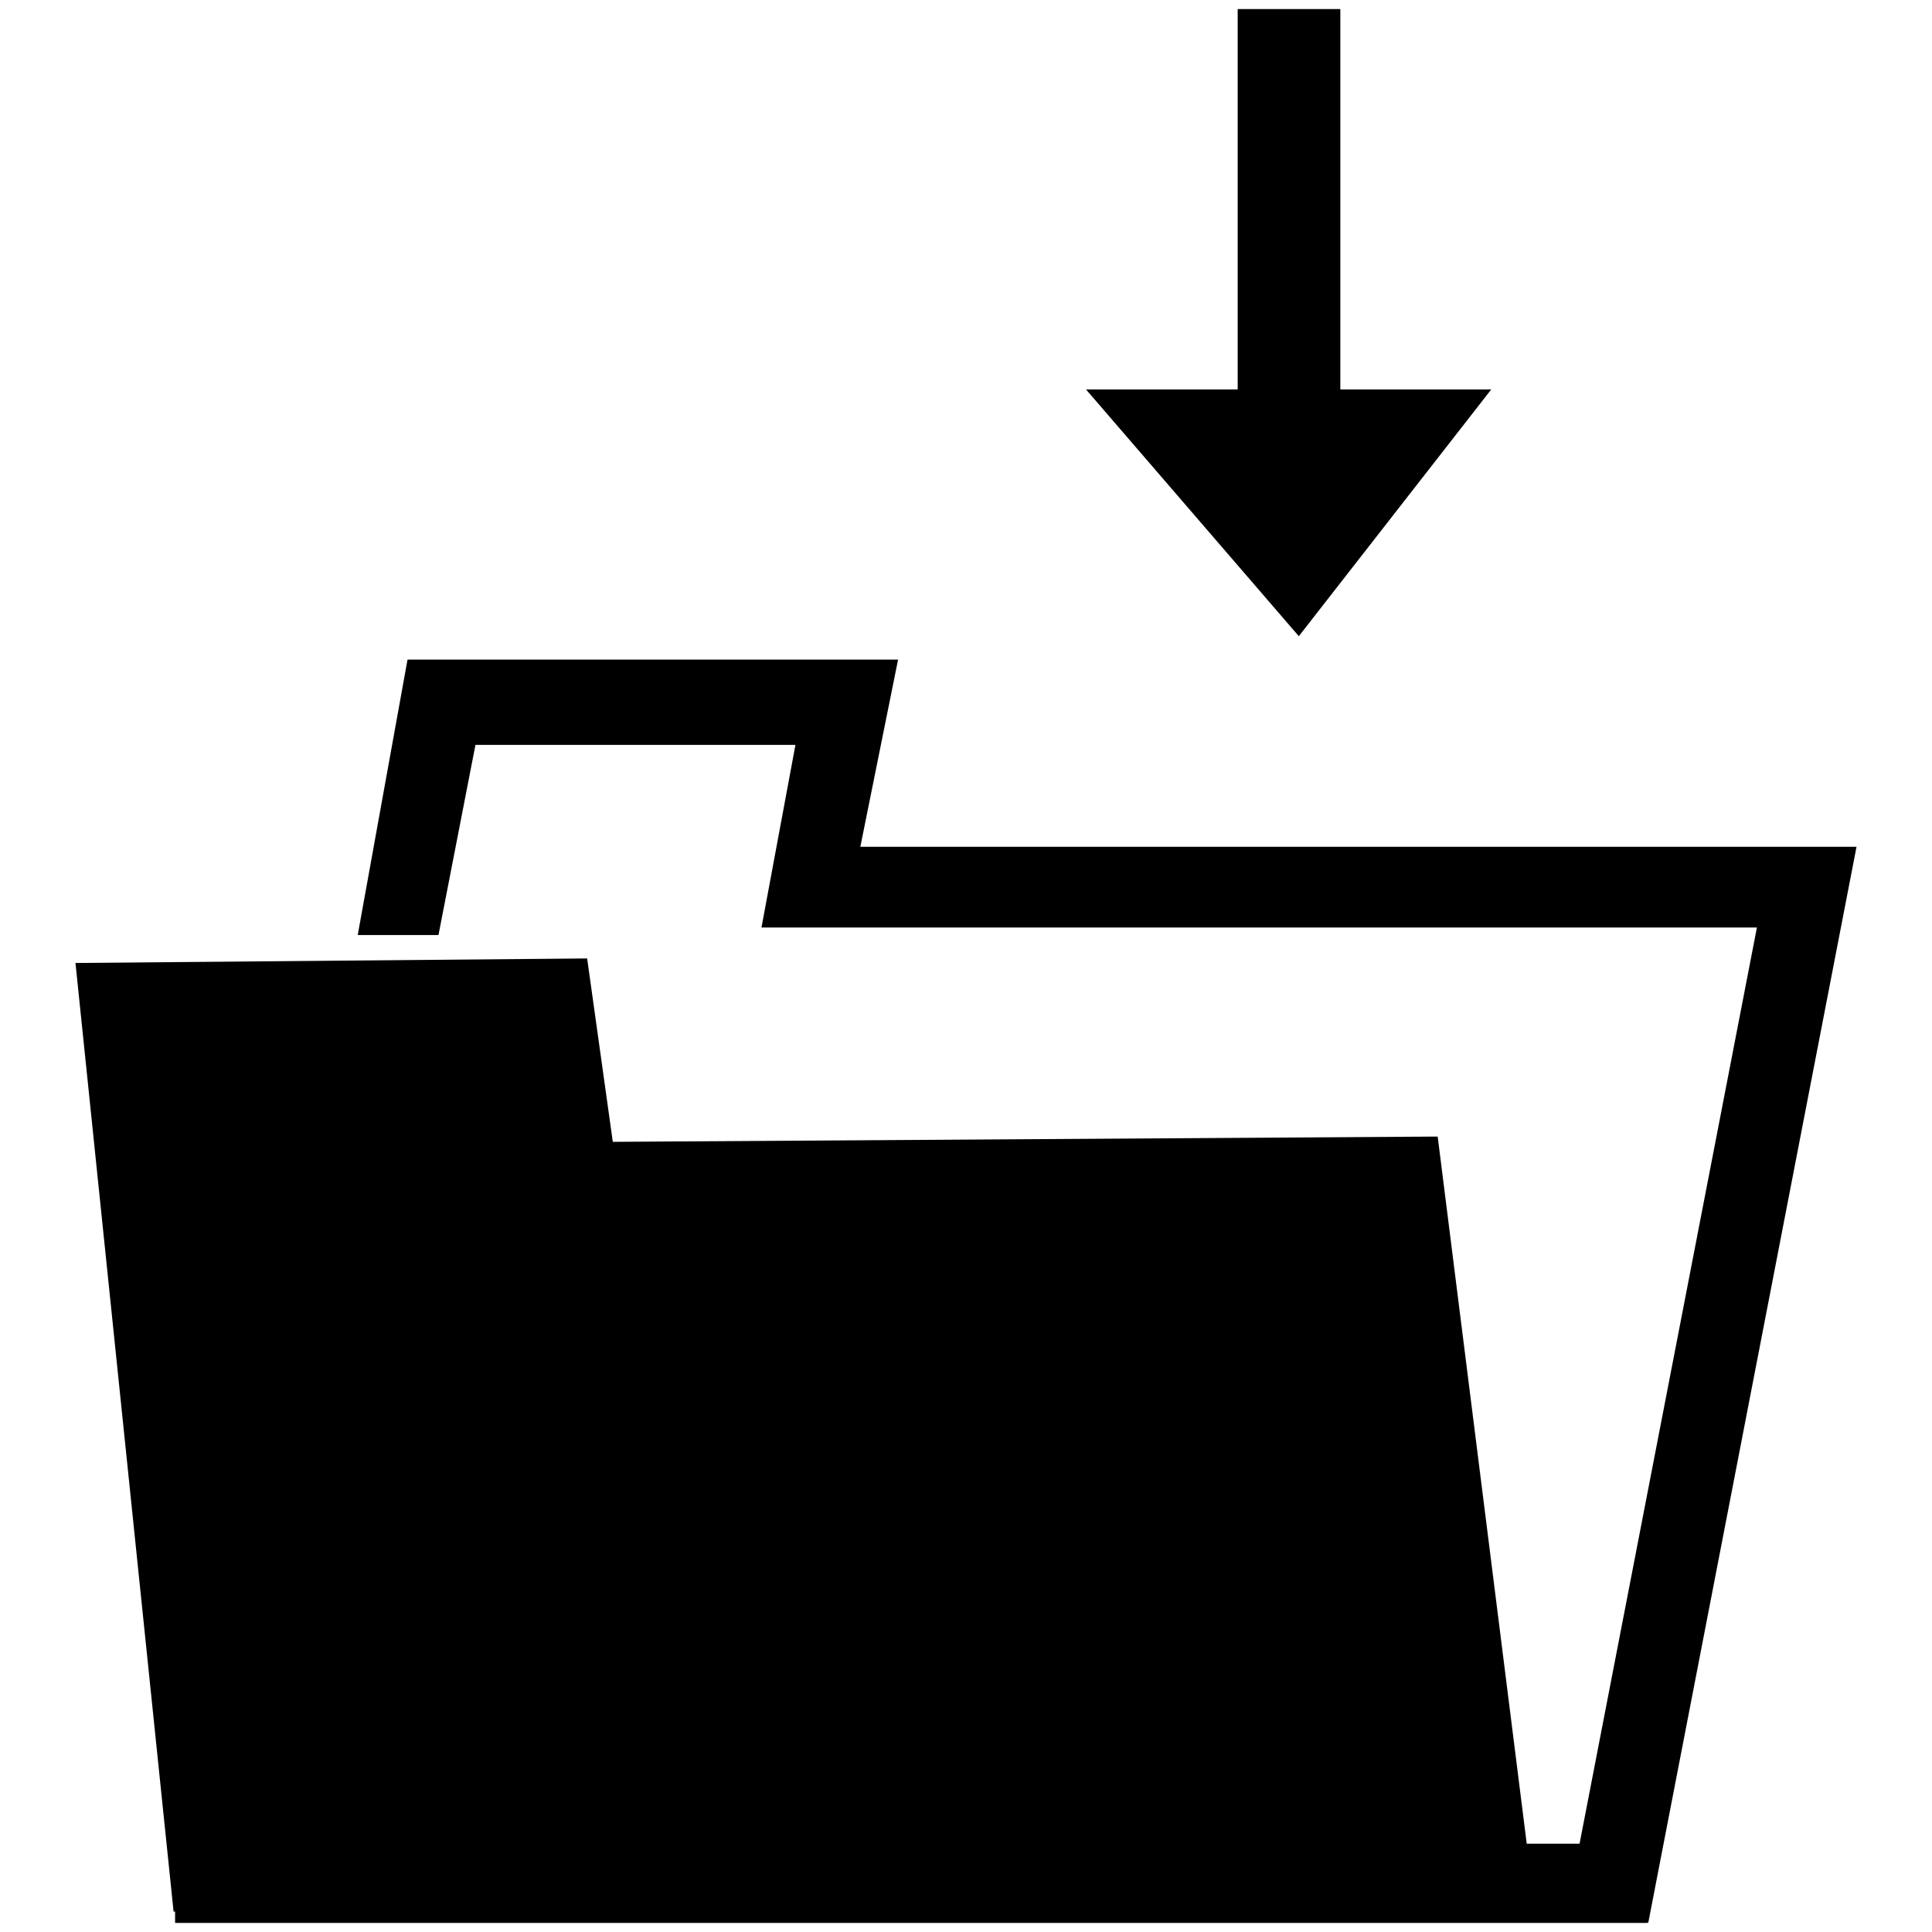 <?xml version="1.0" encoding="utf-8"?>
<!-- Svg Vector Icons : http://www.onlinewebfonts.com/icon -->
<!DOCTYPE svg PUBLIC "-//W3C//DTD SVG 1.1//EN" "http://www.w3.org/Graphics/SVG/1.1/DTD/svg11.dtd">
<svg version="1.1" xmlns="http://www.w3.org/2000/svg" xmlns:xlink="http://www.w3.org/1999/xlink" x="0px" y="0px" viewBox="0 0 256 256" enable-background="new 0 0 256 256" xml:space="preserve">
<g><g><g><g id="_x33_5_59_"><g><path fill="#000000" d="M197.6 51.6L177.6 51.6 177.6 1.2 164 1.2 164 51.6 143.9 51.6 172.1 84.3 z"/><path fill="#000000" d="M244.1 112.2L234.9 112.2 114 112.2 119 87.4 116.5 87.4 107.5 87.4 54 87.4 47.4 123.9 58.1 123.9 63 98.7 105.4 98.7 100.9 122.9 232.8 122.9 209.3 244.3 202.3 244.3 190.5 150.6 81.2 151.3 77.8 127 10 127.6 23 253.3 23.2 253.3 23.2 254.8 218.3 254.8 218.3 254.7 218.4 254.8 246 112.2 z"/></g></g></g><g></g><g></g><g></g><g></g><g></g><g></g><g></g><g></g><g></g><g></g><g></g><g></g><g></g><g></g><g></g></g></g>
</svg>